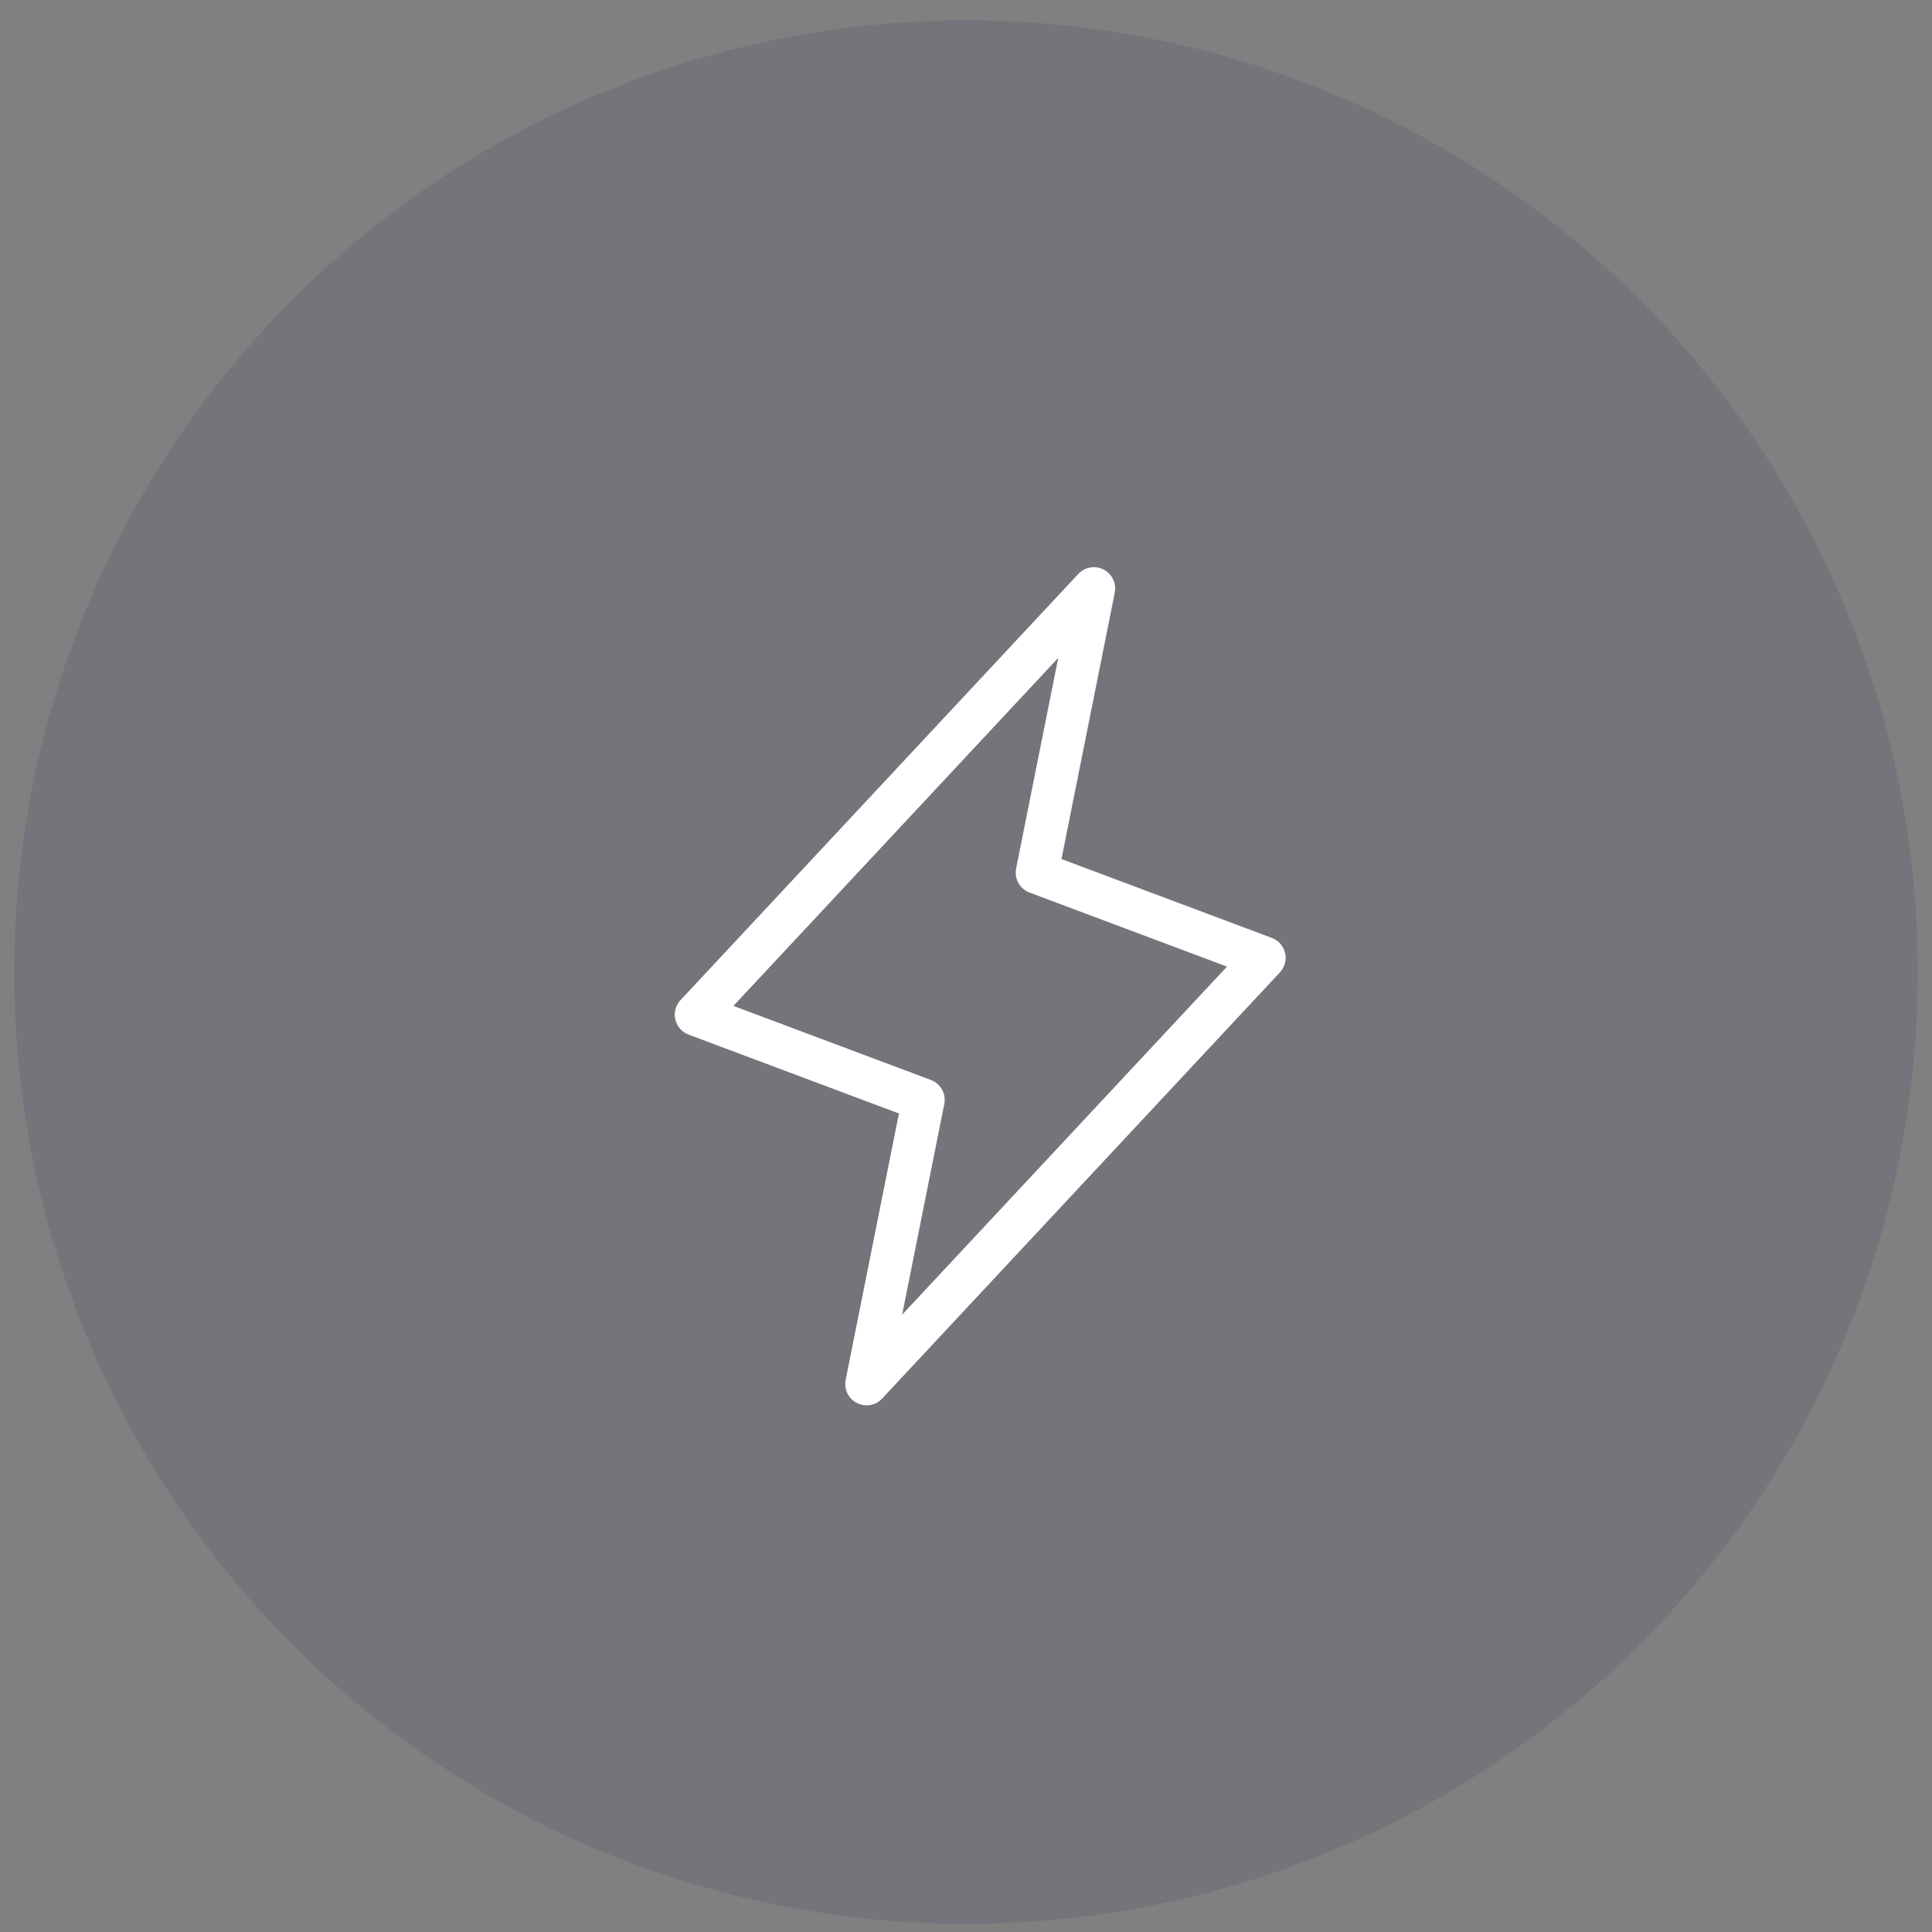 <svg xmlns="http://www.w3.org/2000/svg" width="68" height="68" viewBox="0 0 68 68" fill="none"><rect x="0" y="0" width="68" height="68" fill="#808080" stroke="none"/><circle cx="34" cy="34.215" r="33.5" fill="#191250" fill-opacity="0.1"></circle><path d="M30.5 48.713L32.5 38.713L24.5 35.713L38.5 20.713L36.5 30.713L44.5 33.713L30.5 48.713Z" stroke="white" stroke-width="1.5" stroke-linecap="round" stroke-linejoin="round"></path></svg>
